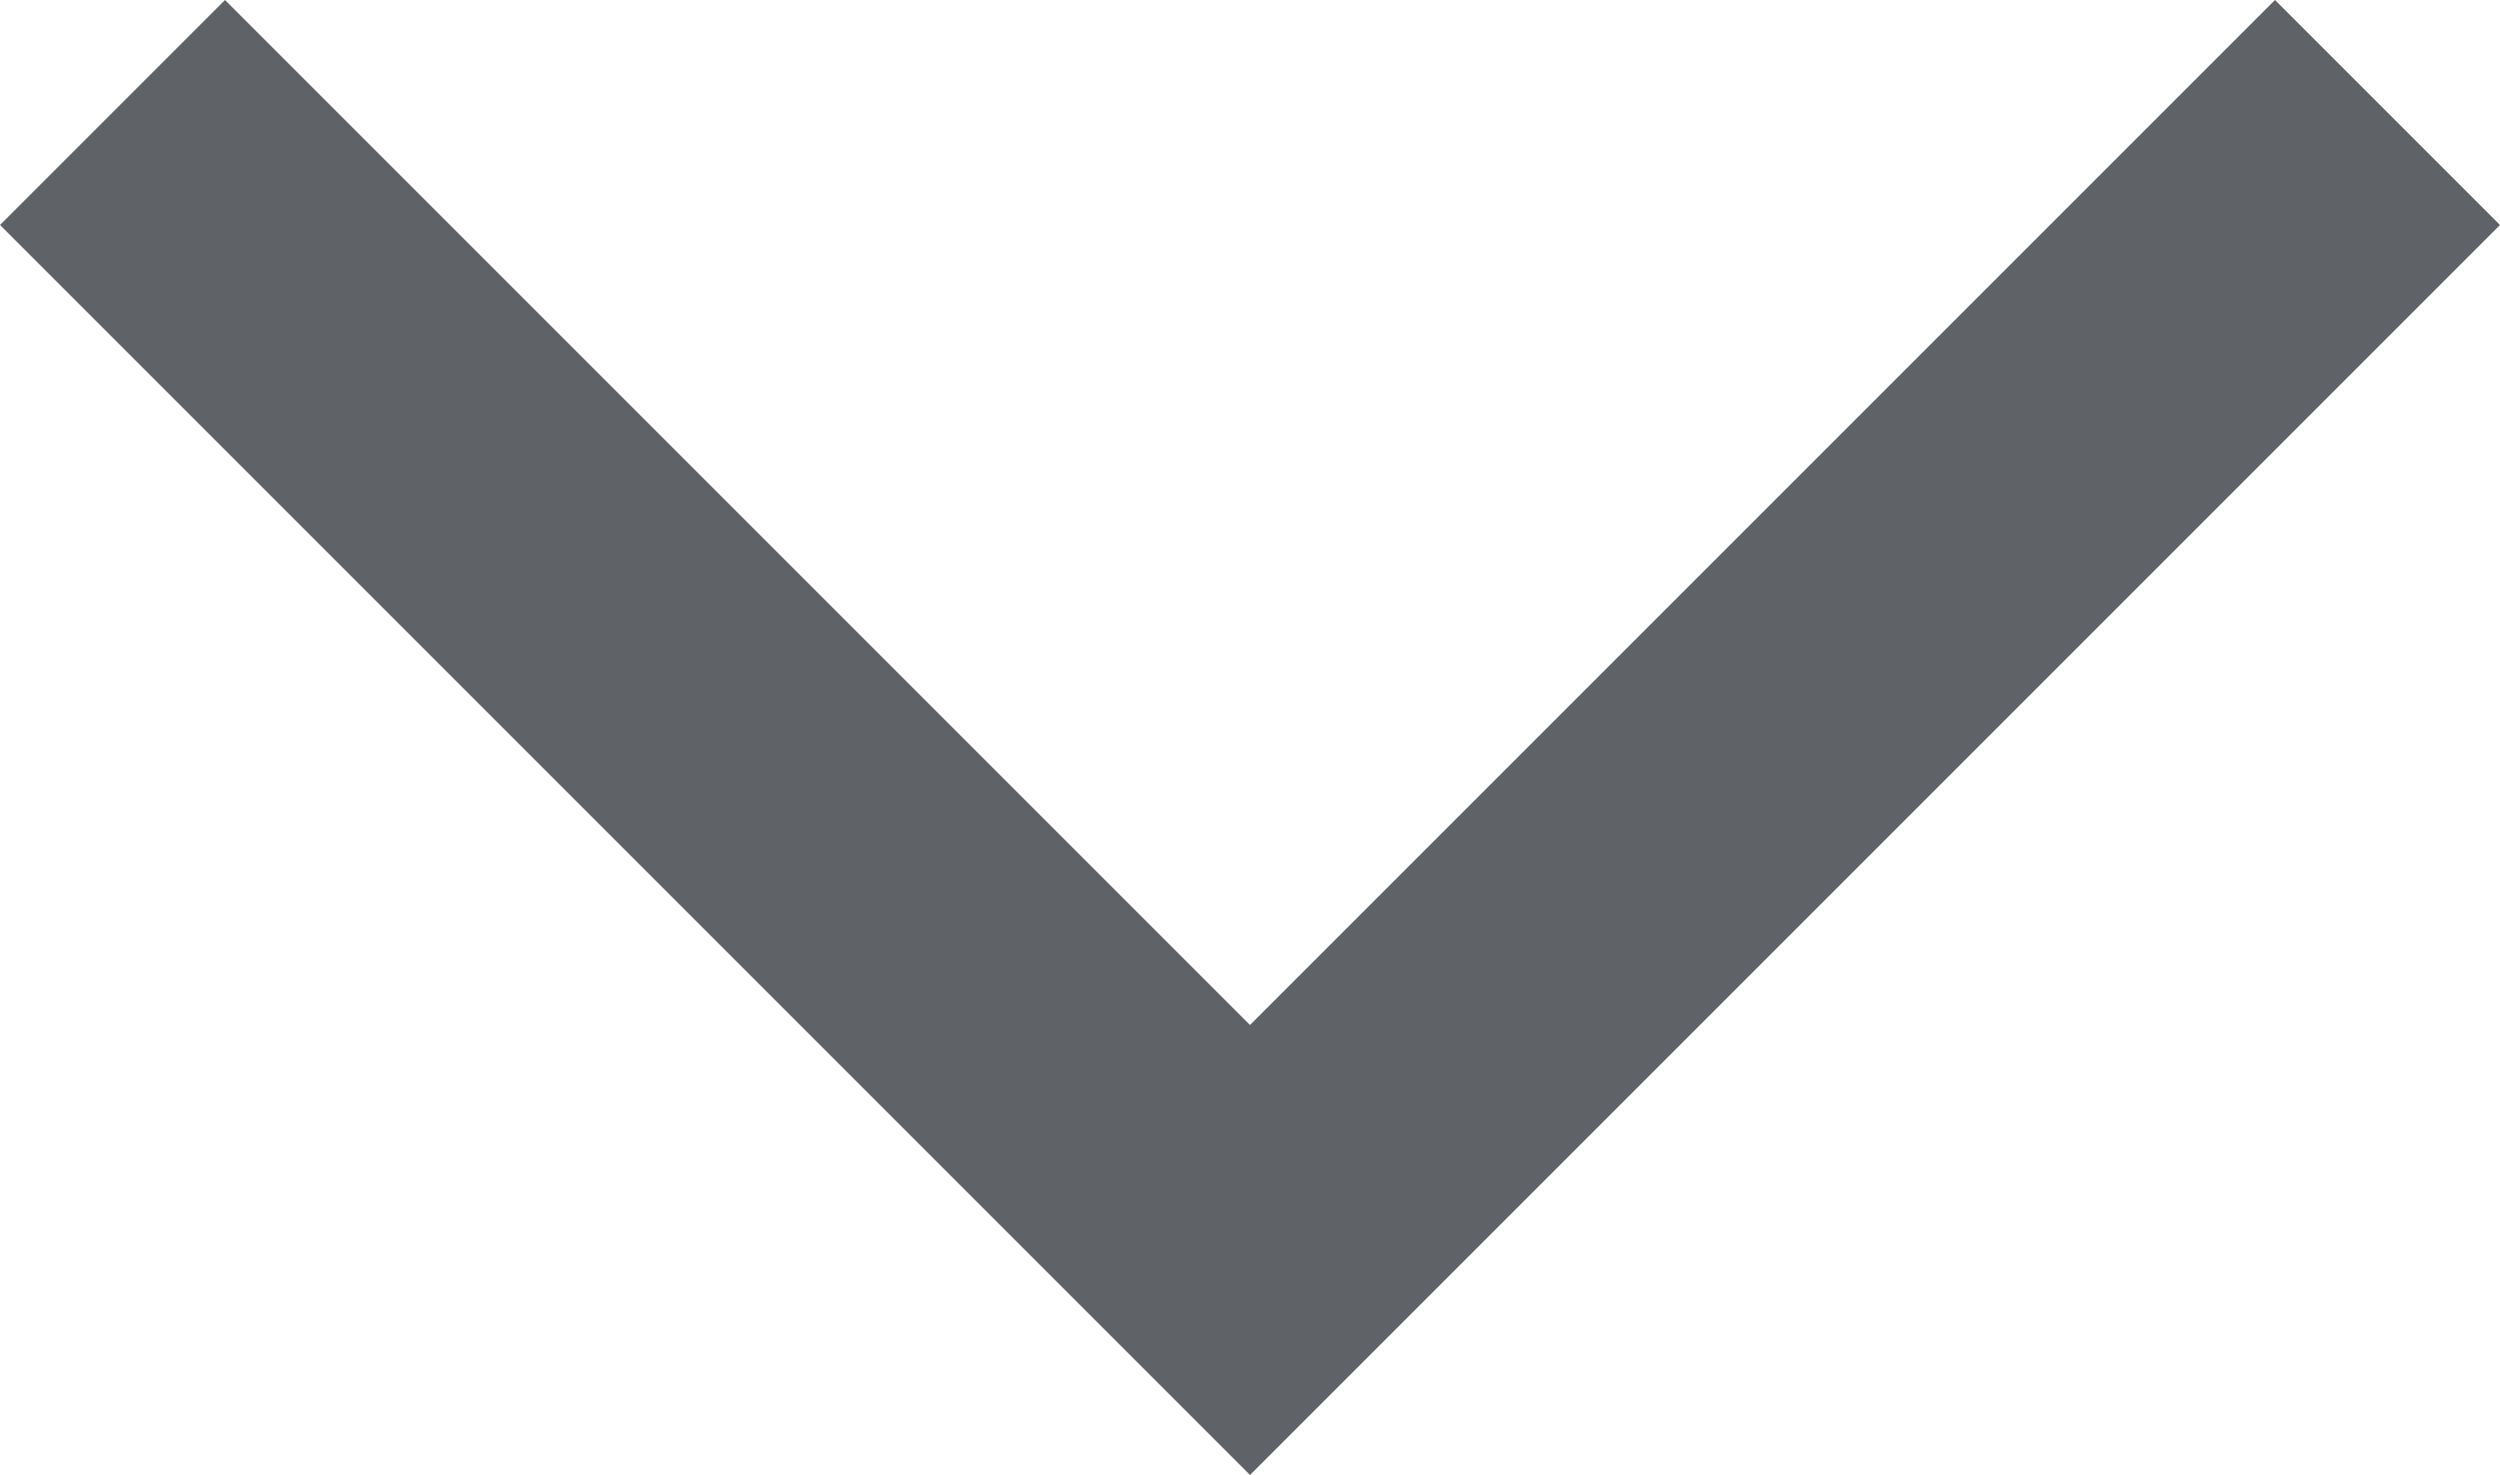<svg xmlns="http://www.w3.org/2000/svg" width="20" height="11.8" viewBox="0 0 20 11.8">
  <path id="_1" data-name="1" d="M2.1,7.9,3.9,6.1l8.2,8.2,8.2-8.2,1.8,1.8-10,10Z" transform="translate(-2.1 -6.1)" fill="#5f6368"/>
</svg>
